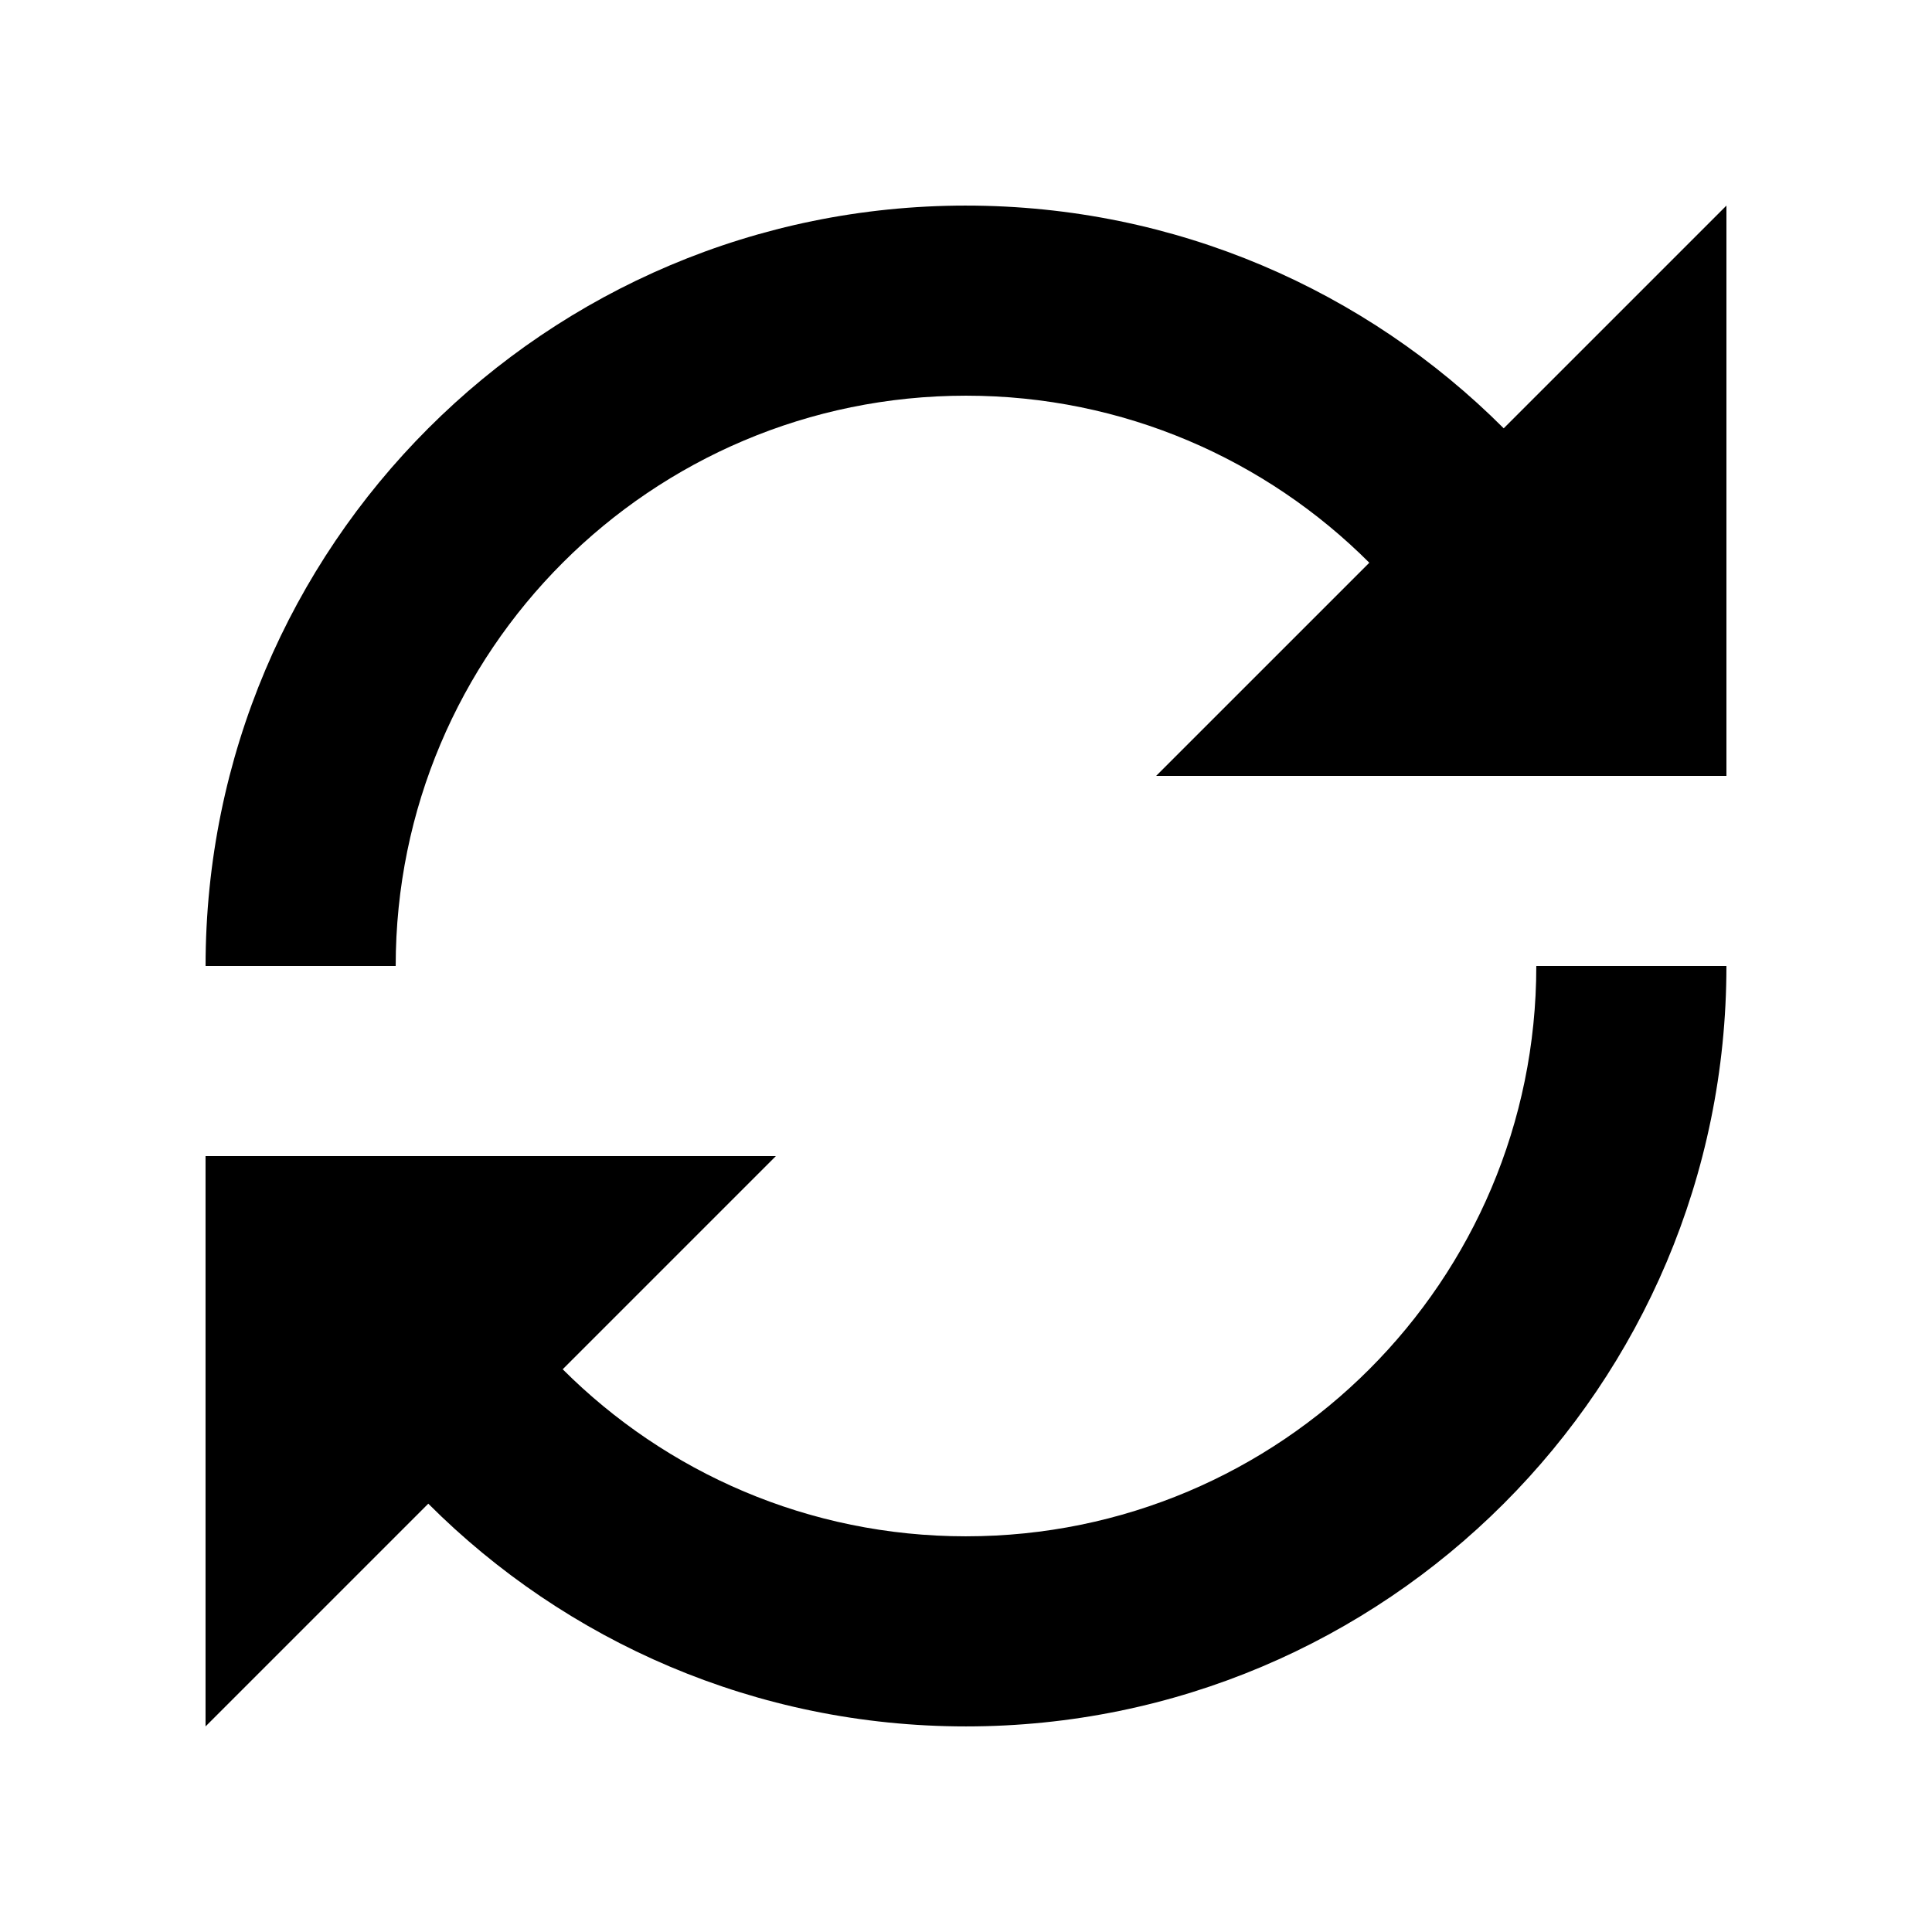 <?xml version="1.0" encoding="UTF-8"?>
<!-- Uploaded to: SVG Repo, www.svgrepo.com, Generator: SVG Repo Mixer Tools -->
<svg fill="#000000" width="800px" height="800px" version="1.1" viewBox="144 144 512 512" xmlns="http://www.w3.org/2000/svg">
 <g>
  <path d="m400 551.14c-41.734 0-79.52-16.918-106.88-44.27l56.492-56.492h-151.14v151.14l59.027-59.027c36.461 36.469 86.844 59.027 142.5 59.027 111.3 0 201.52-90.223 201.52-201.52h-50.383c0 83.477-67.664 151.14-151.14 151.14z"/>
  <path d="m400 198.48c-111.3 0-201.52 90.223-201.52 201.52h50.383c0-83.477 67.668-151.14 151.14-151.14 41.734 0 79.52 16.918 106.88 44.27l-56.5 56.492h151.14v-151.14l-59.027 59.023c-36.465-36.469-86.848-59.023-142.5-59.023z"/>
 </g>
</svg>